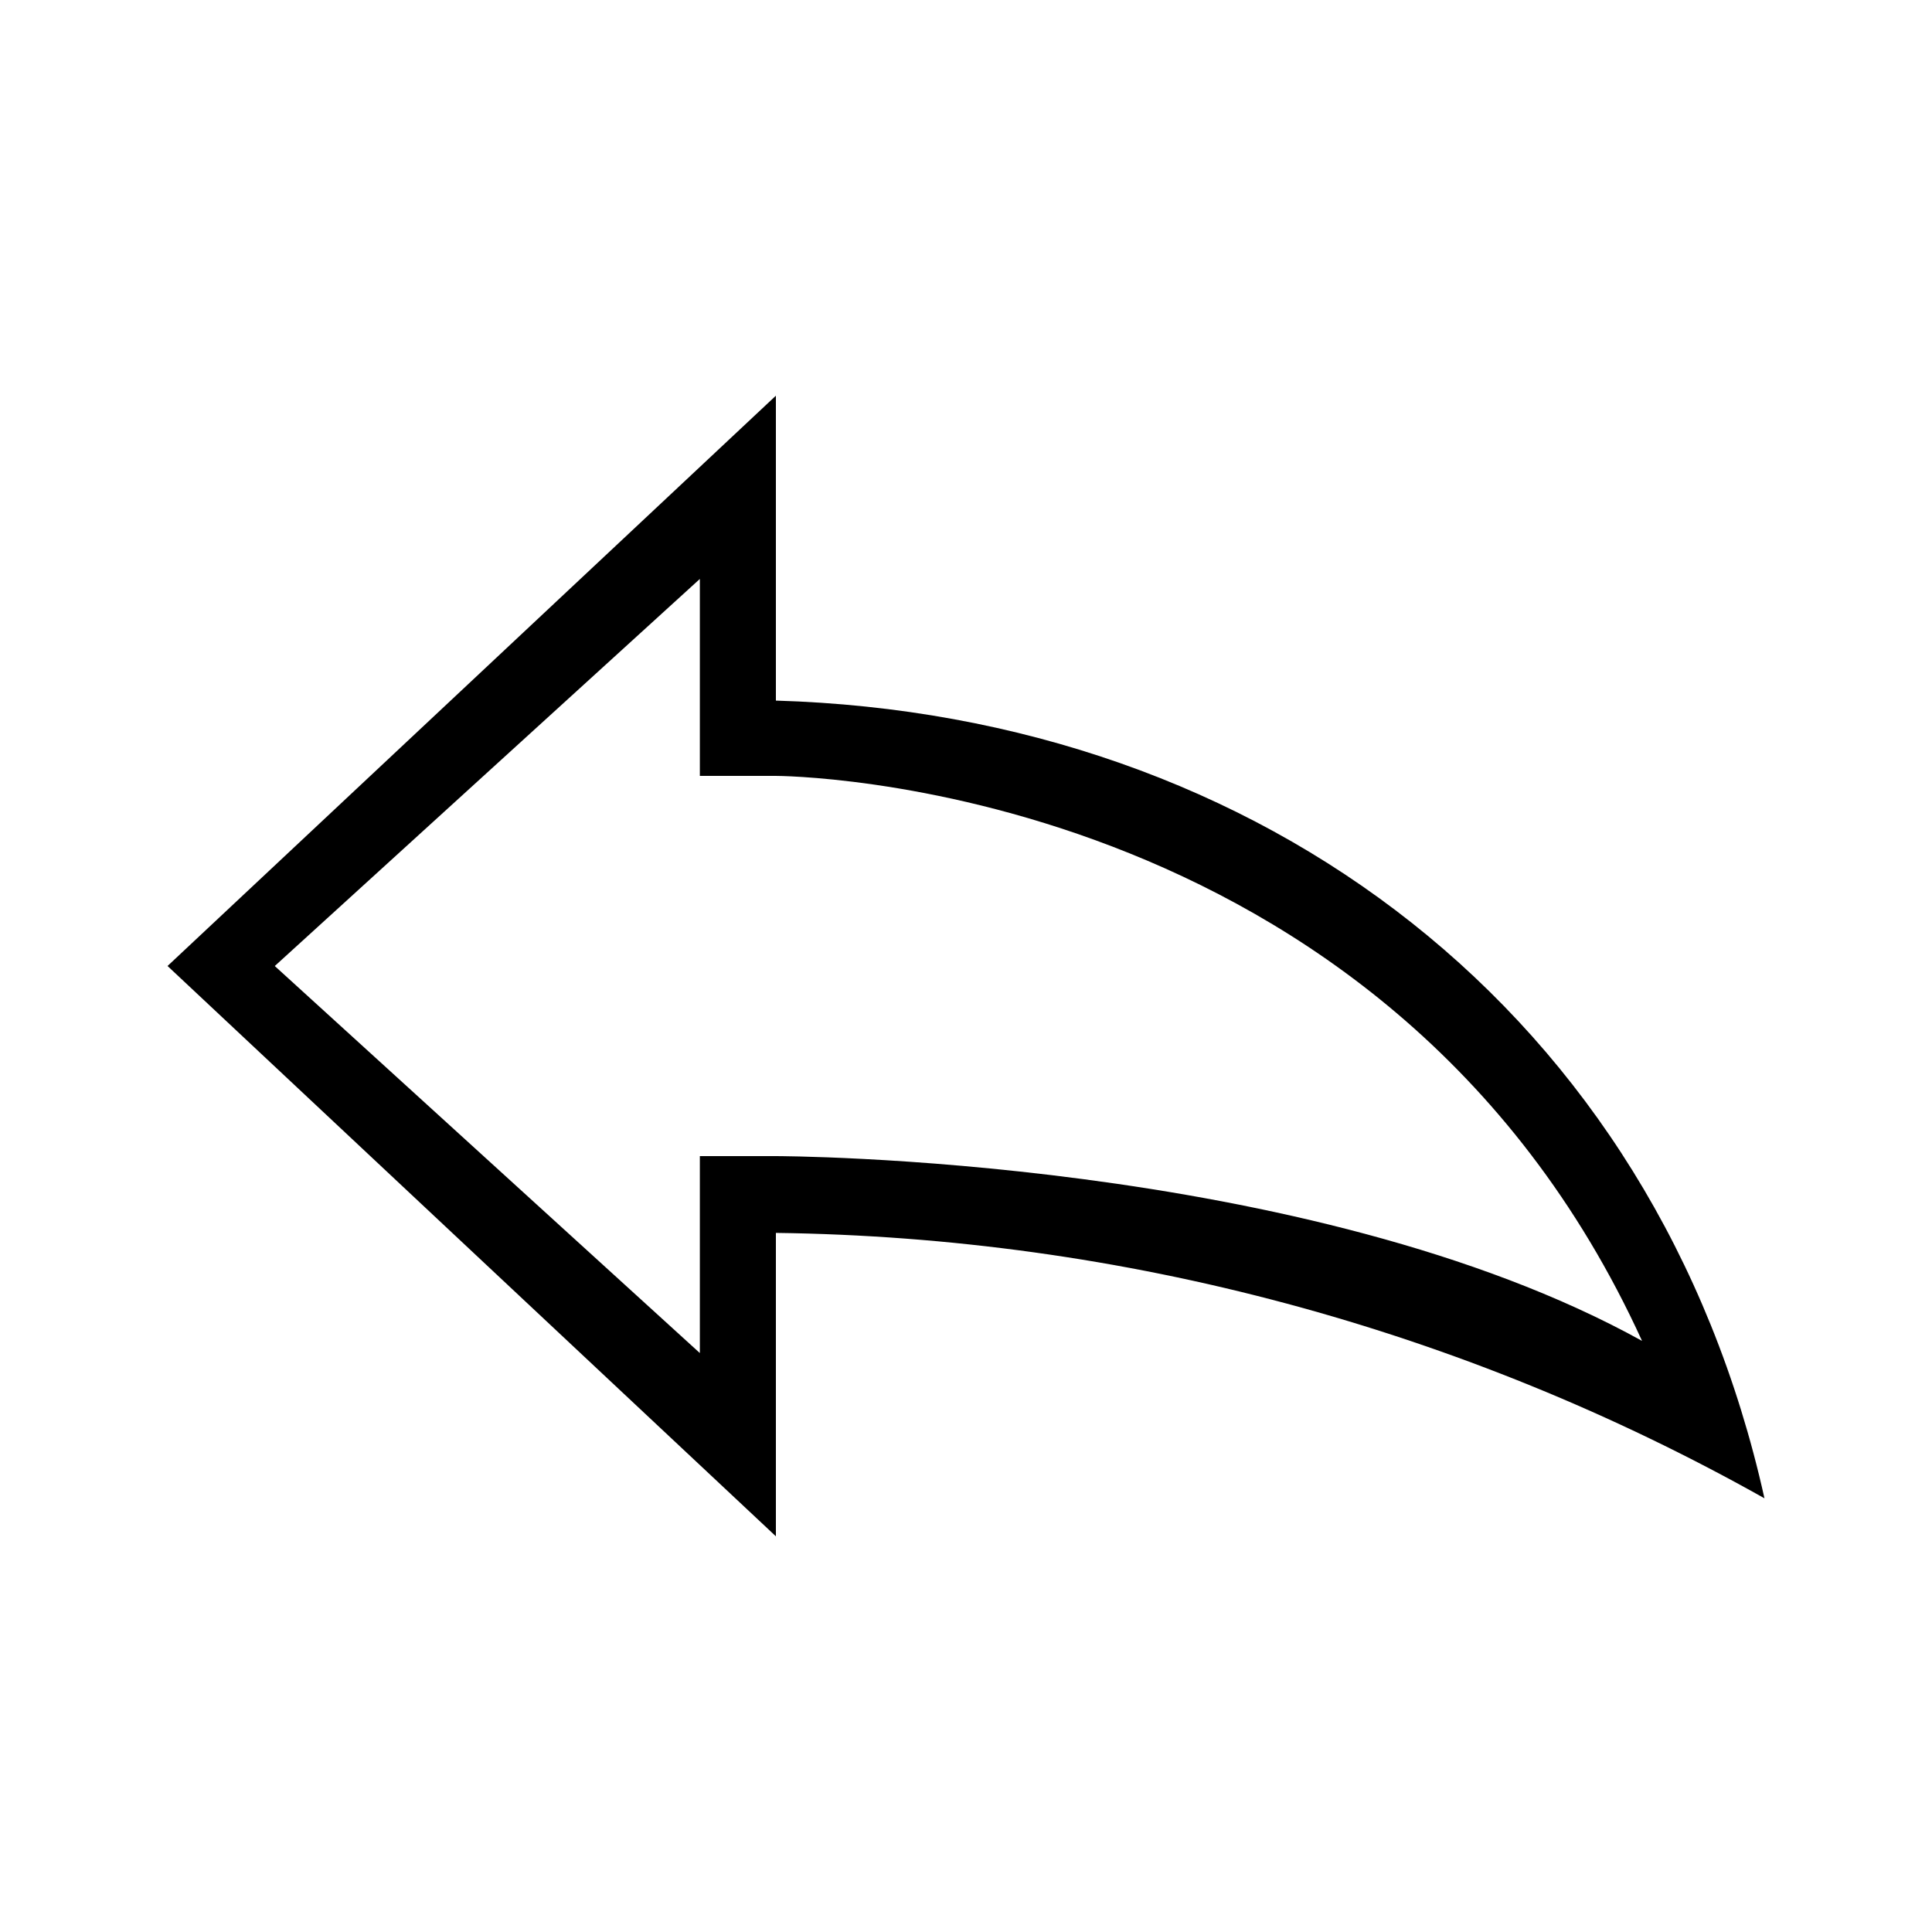 <?xml version="1.0" encoding="UTF-8"?>
<!-- Uploaded to: SVG Repo, www.svgrepo.com, Generator: SVG Repo Mixer Tools -->
<svg fill="#000000" width="800px" height="800px" version="1.1" viewBox="144 144 512 512" xmlns="http://www.w3.org/2000/svg">
 <path d="m349.62 329.67v-80.812l-161.22 151.14 161.22 151.14v-80.406c91.832 1.176 181.91 25.355 261.98 70.332-28.617-128.57-133.21-207.57-261.98-211.4zm-20.152 120.71v52.195l-112.65-102.57 112.65-102.58v52.195h20.152s161.22 0 229.54 149.73c-88.469-48.969-229.54-48.969-229.54-48.969z"/>
</svg>